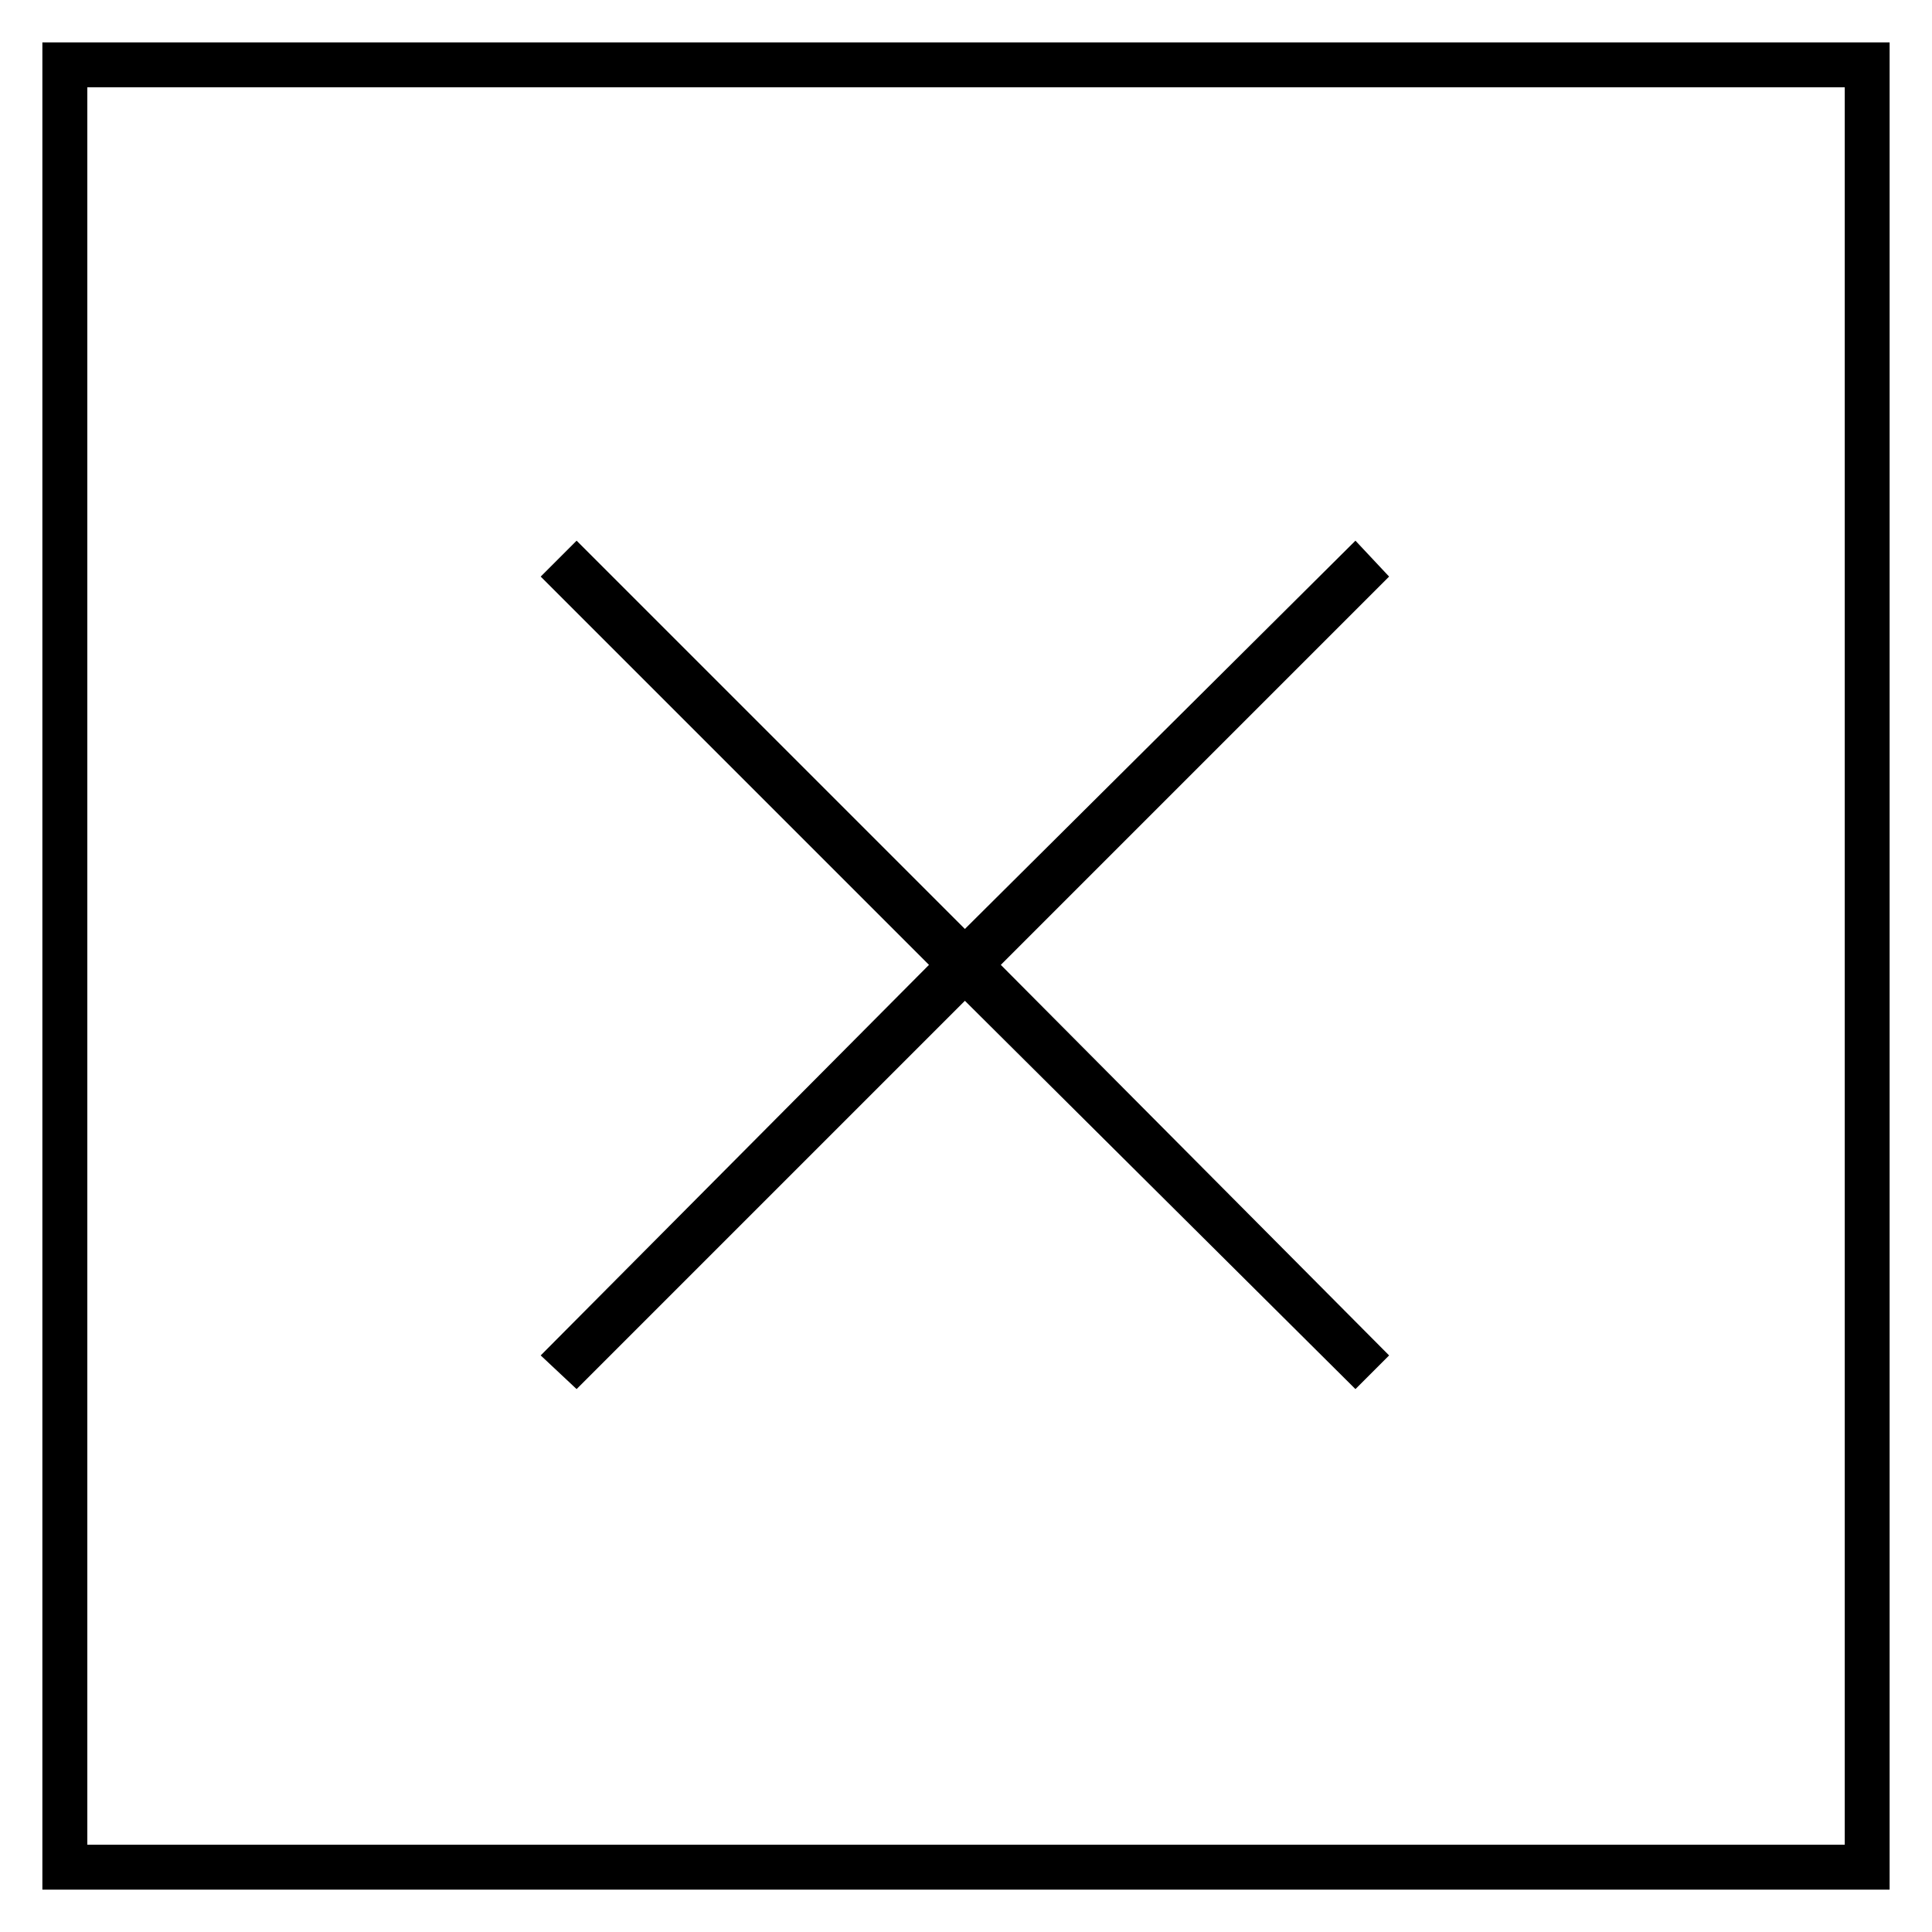 <?xml version="1.0" encoding="UTF-8"?>
<!-- Uploaded to: ICON Repo, www.svgrepo.com, Generator: ICON Repo Mixer Tools -->
<svg fill="#000000" width="800px" height="800px" version="1.1" viewBox="144 144 512 512" xmlns="http://www.w3.org/2000/svg">
 <path d="m644.77 155.23v489.54h-489.54v-489.54zm-357.48 141.57 102.9 102.9-102.9 103.5 9.516 8.922 102.9-102.9 103.5 102.9 8.922-8.922-102.9-103.5 102.9-102.9-8.922-9.516-103.5 102.9-102.9-102.9zm345.59-129.67h-465.74v465.74h465.74z"/>
</svg>